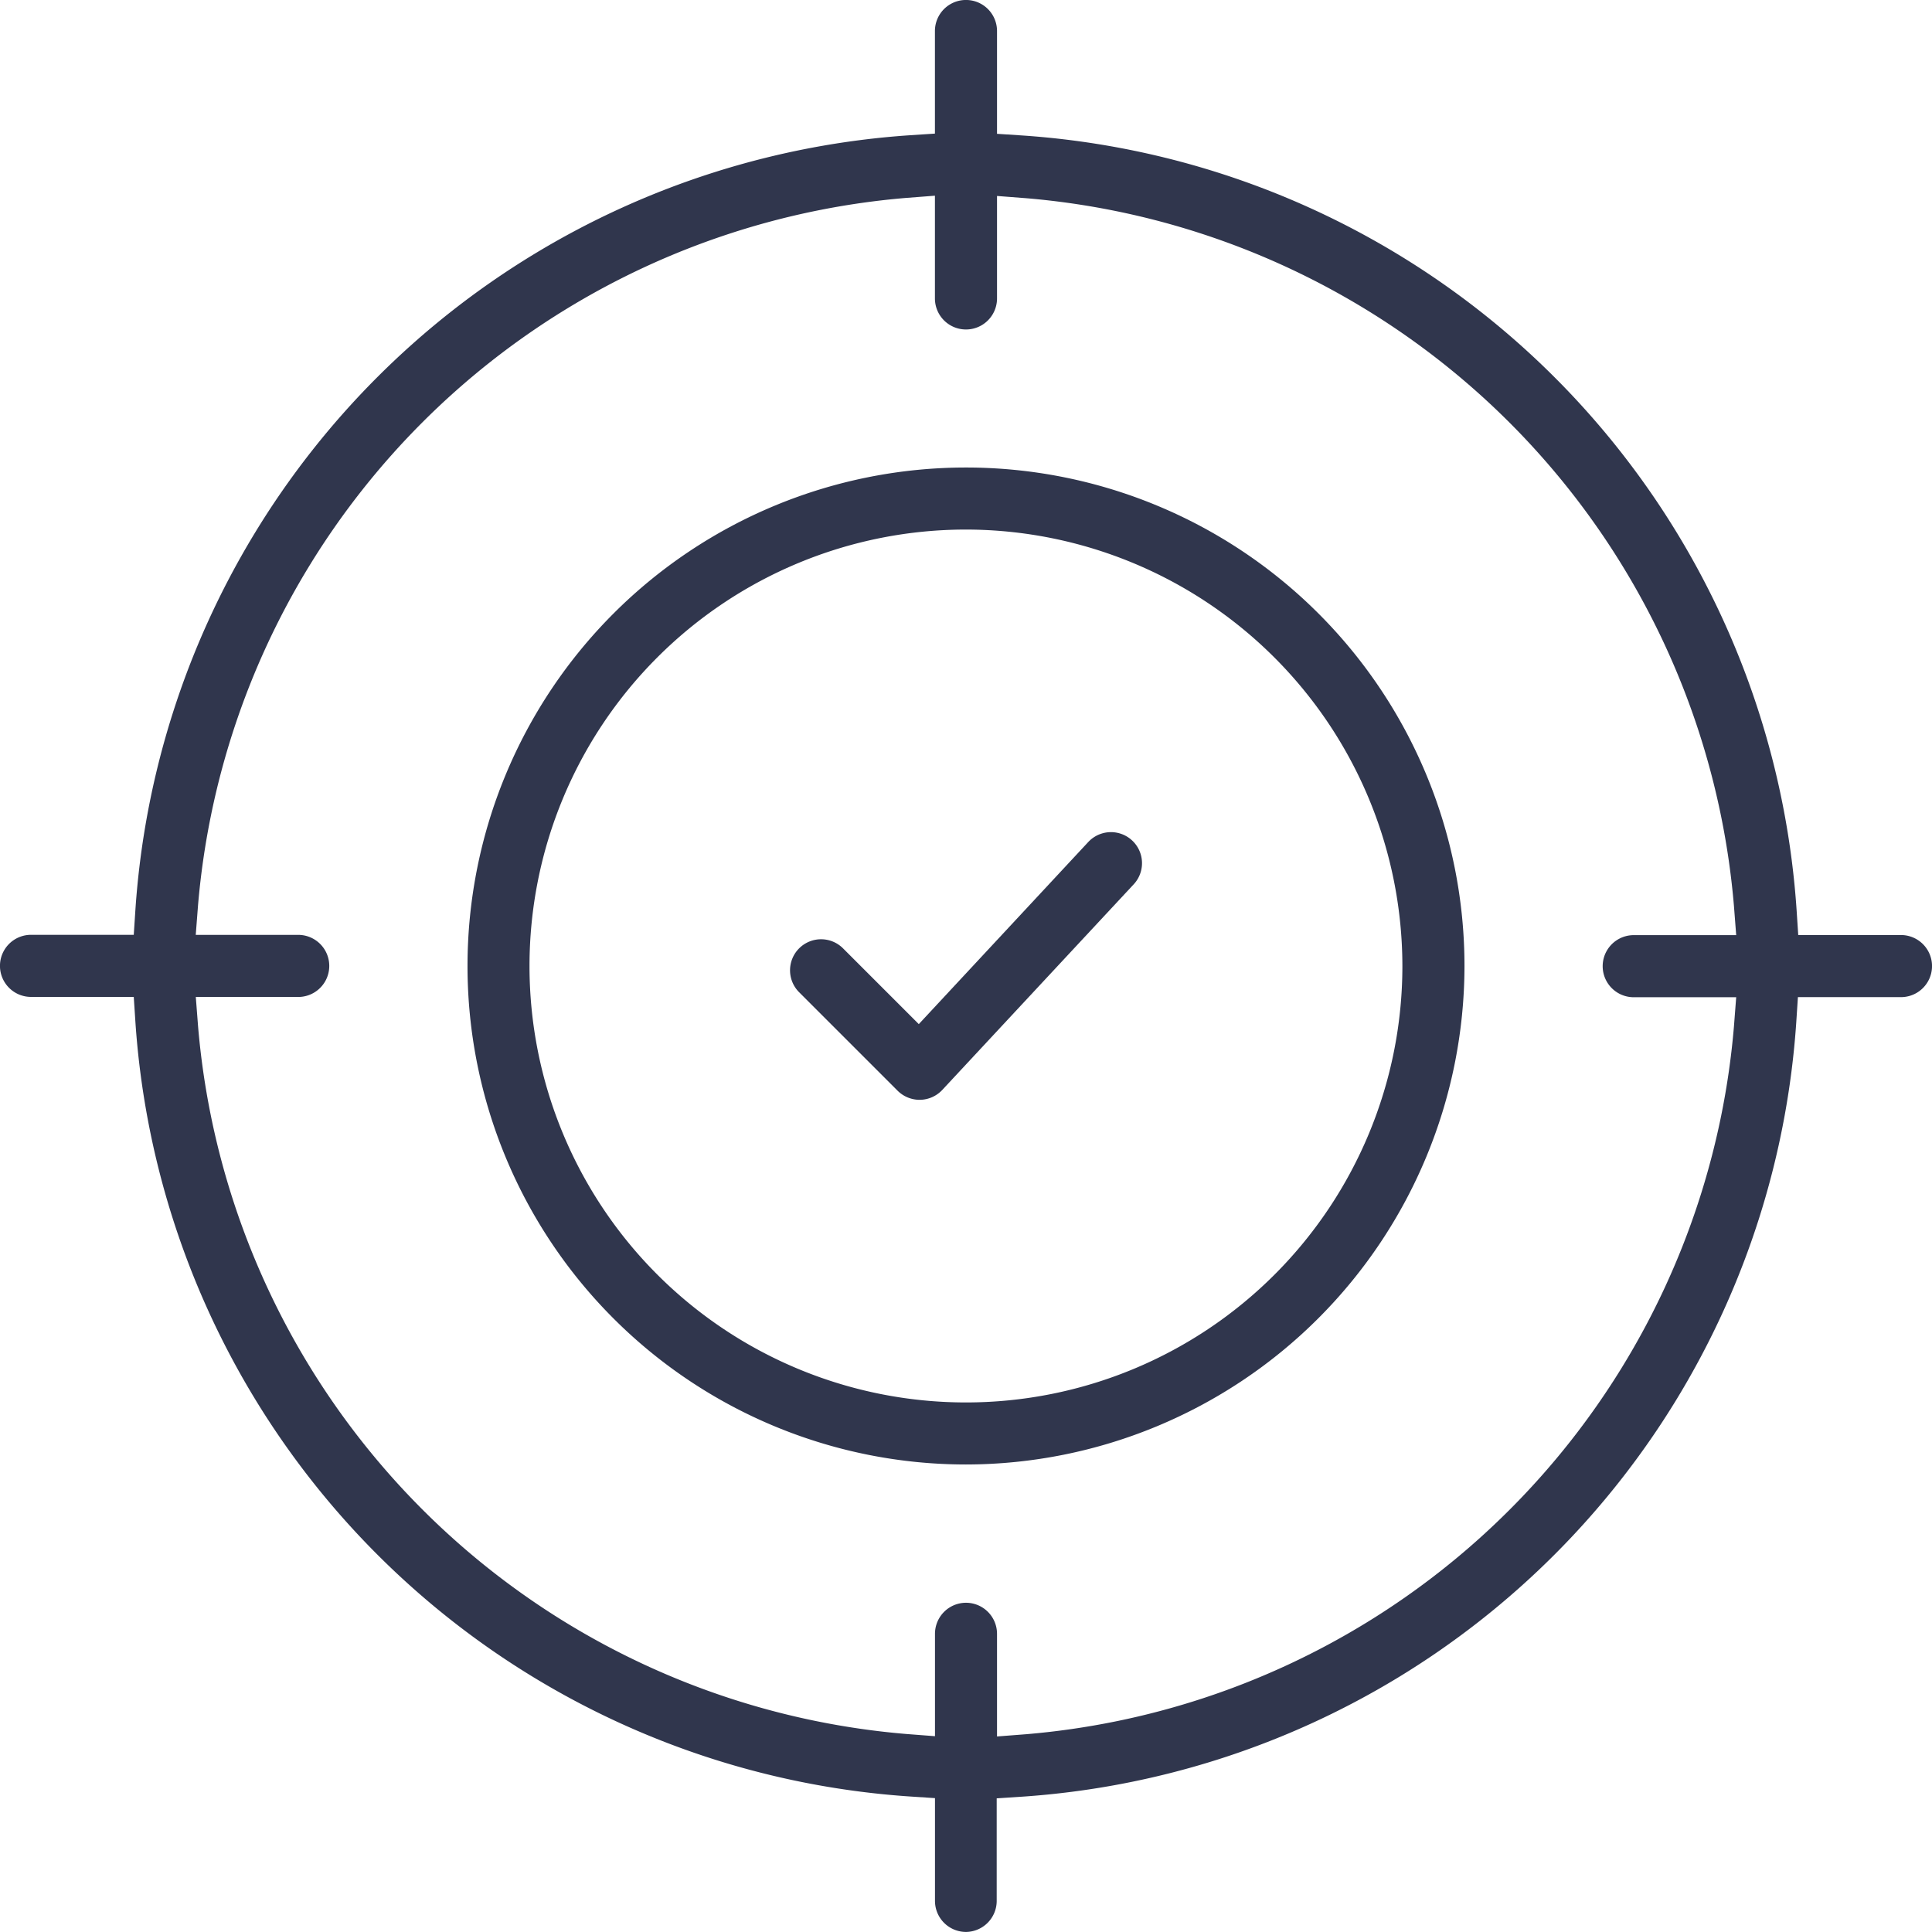 <svg xmlns="http://www.w3.org/2000/svg" width="35.936" height="35.935" viewBox="0 0 35.936 35.935">
  <g id="icon-target" transform="translate(-1111.958 -76.001)">
    <path id="Tracé_442" data-name="Tracé 442" d="M1212.23,185.546a9.272,9.272,0,1,1,9.273-9.273A9.283,9.283,0,0,1,1212.23,185.546Zm0-17.39a8.118,8.118,0,1,0,8.118,8.118A8.127,8.127,0,0,0,1212.23,168.156Z" transform="translate(-82.305 -82.305)" fill="#30364d"/>
    <path id="Tracé_443" data-name="Tracé 443" d="M1268.153,242.967a.581.581,0,0,1-.408-.169l-1.832-1.832a.577.577,0,0,1,.817-.816l1.409,1.409,3.152-3.387a.577.577,0,0,1,.845.787l-3.56,3.824a.58.58,0,0,1-.412.184Z" transform="translate(-139.091 -146.509)" fill="#30364d"/>
    <path id="Tracé_444" data-name="Tracé 444" d="M1129.926,111.936a.578.578,0,0,1-.577-.577v-1.912l-.472-.031a15.483,15.483,0,0,1-14.4-14.4l-.031-.472h-1.911a.577.577,0,0,1,0-1.155h1.911l.031-.472a15.482,15.482,0,0,1,14.4-14.4l.471-.031V76.578a.577.577,0,0,1,1.155,0V78.49l.472.031a15.483,15.483,0,0,1,14.4,14.4l.031.472h1.911a.577.577,0,1,1,0,1.155H1145.4l-.031.472a15.483,15.483,0,0,1-14.4,14.4l-.472.031v1.912A.578.578,0,0,1,1129.926,111.936Zm0-6.123a.578.578,0,0,1,.577.577V108.3l.544-.042a14.424,14.424,0,0,0,13.163-13.164l.042-.544h-1.906a.577.577,0,0,1,0-1.155h1.906l-.042-.544a14.424,14.424,0,0,0-13.163-13.163l-.544-.042v1.906a.577.577,0,0,1-1.155,0V79.641l-.544.042a14.424,14.424,0,0,0-13.163,13.163l-.042.544h1.906a.577.577,0,0,1,0,1.155H1115.6l.042.544a14.424,14.424,0,0,0,13.163,13.164l.544.042V106.39A.578.578,0,0,1,1129.926,105.813Z" fill="#30364d"/>
  </g>
</svg>
